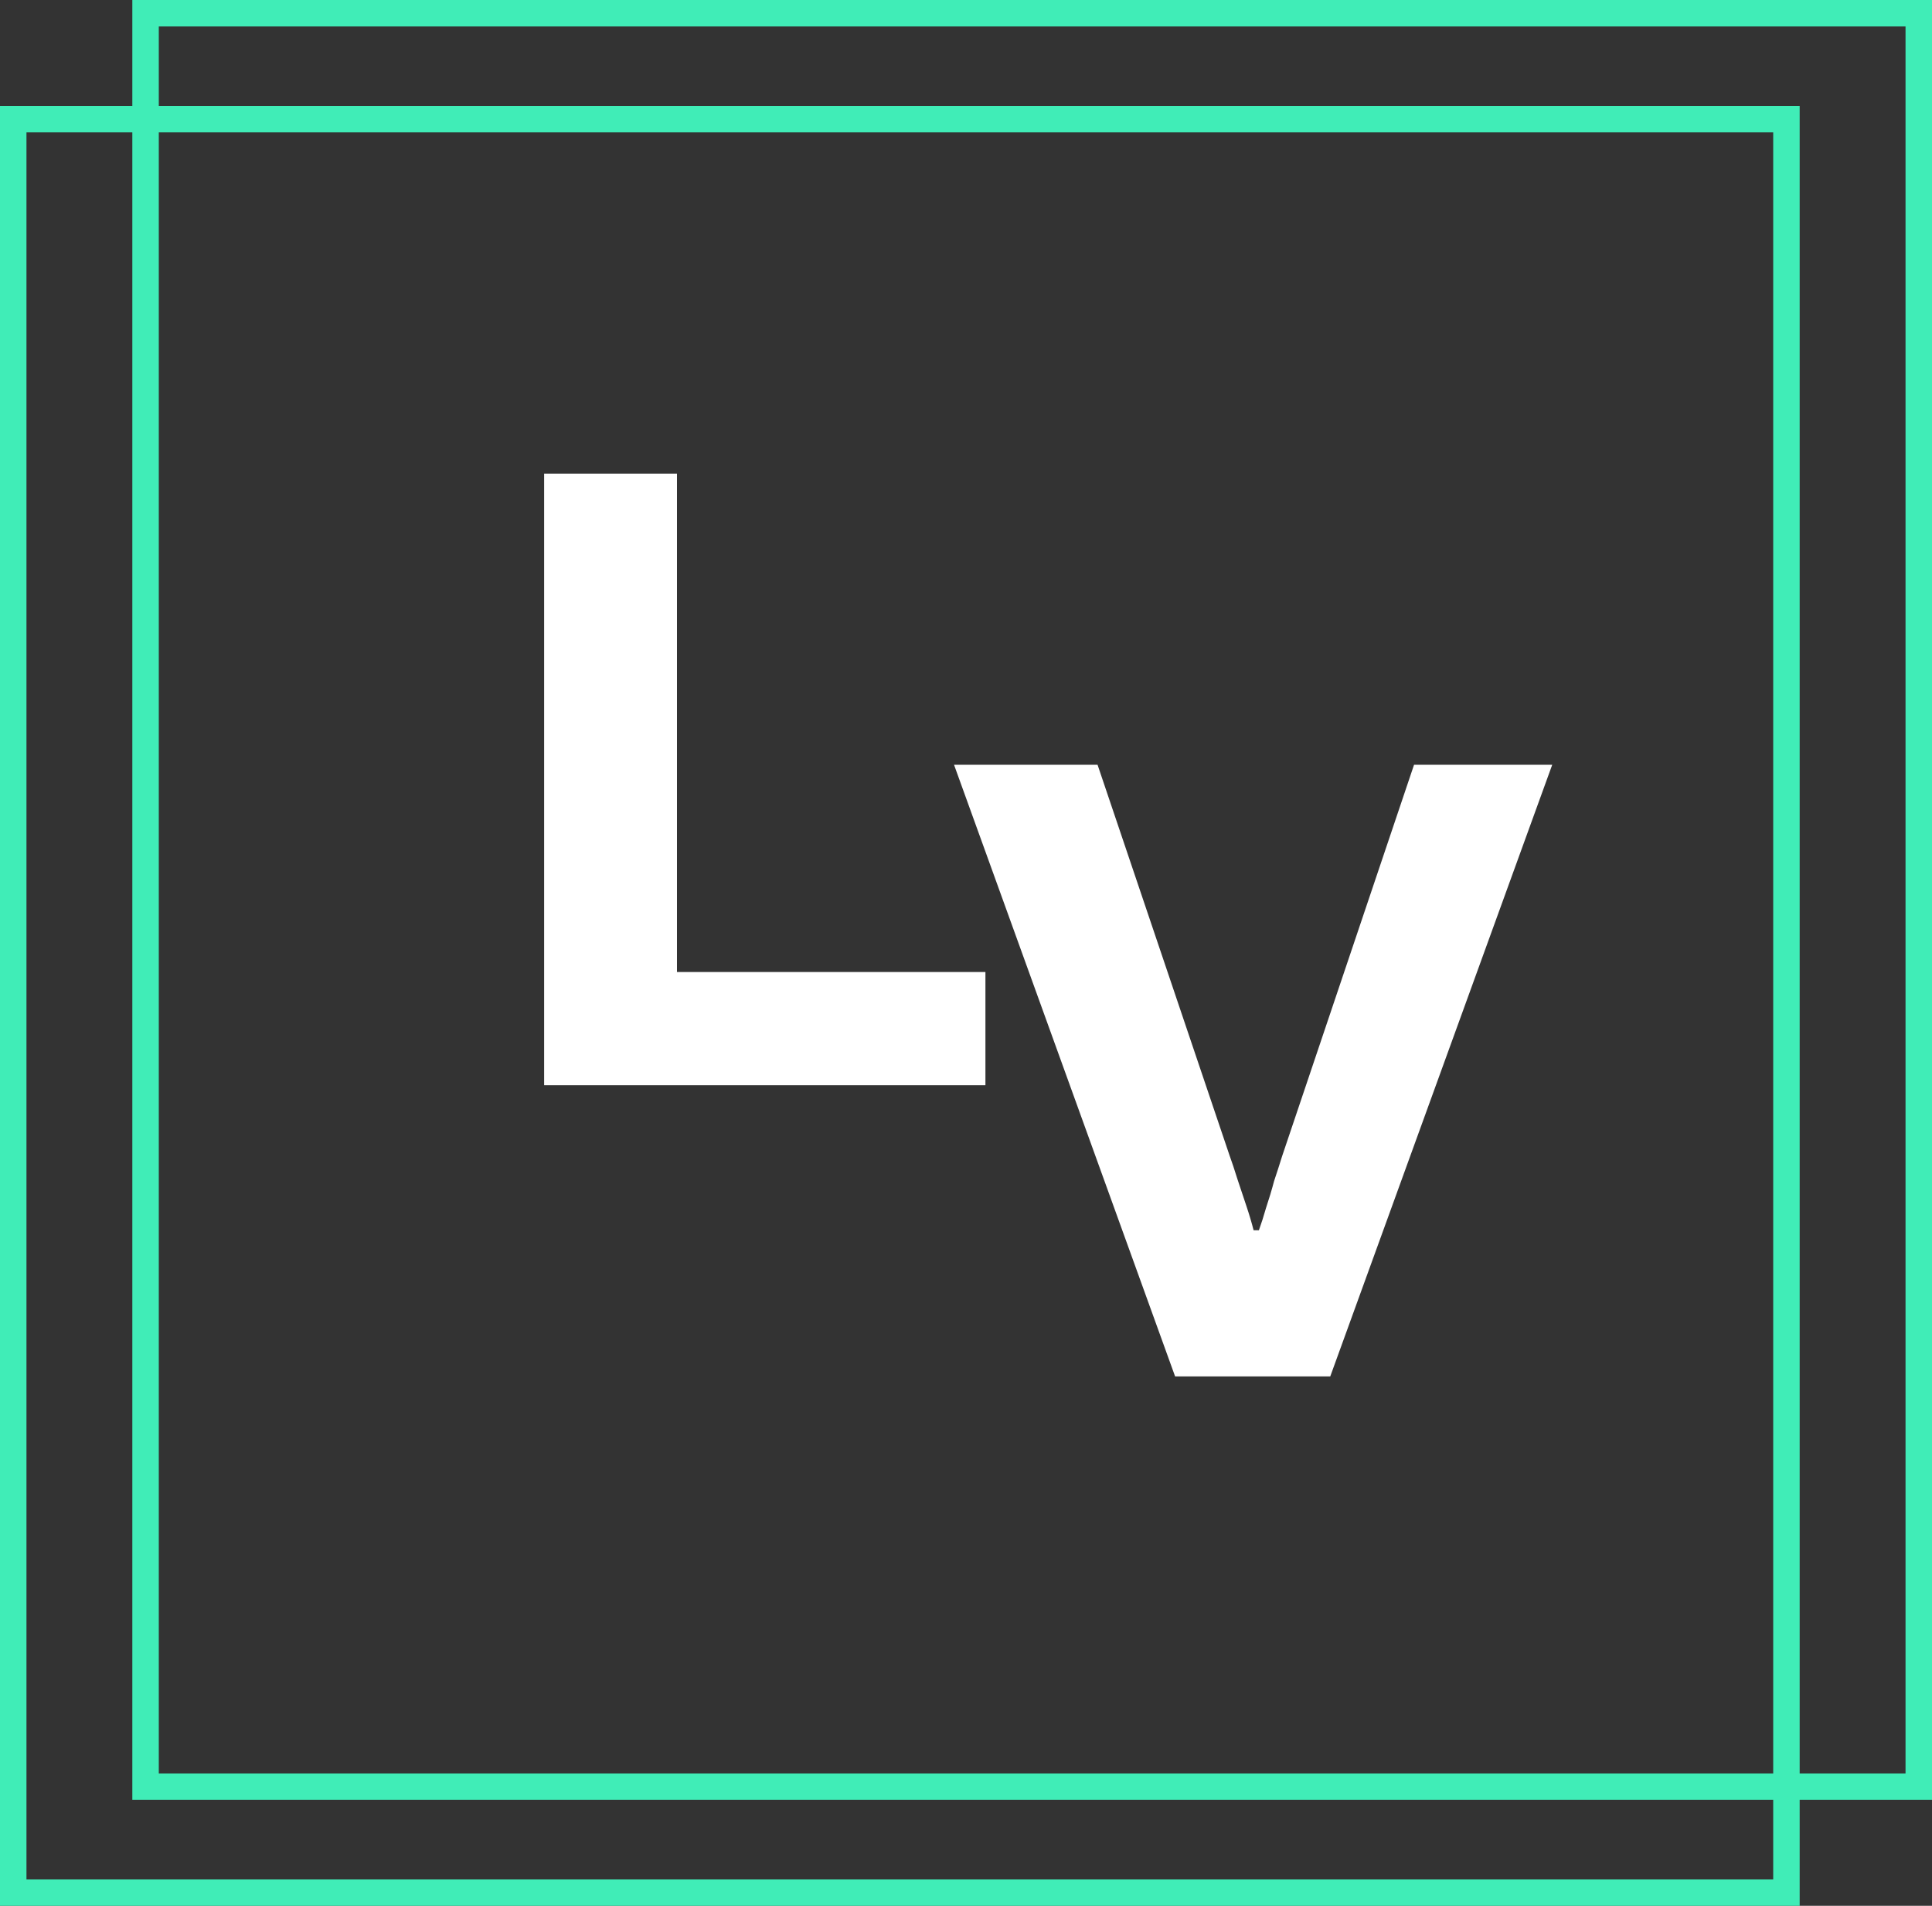 <svg width="73" height="72" viewBox="0 0 73 72" fill="none" xmlns="http://www.w3.org/2000/svg">
<rect x="0" y="0" width="73" height="72" fill="#333333" stroke="none"/>
<rect x="5.5" y="0.5" width="67" height="67" stroke="#40EDB7"/>
<rect x="0.5" y="4.5" width="67" height="67" stroke="#40EDB7"/>
<path d="M20.56 41V17.893H25.579V36.722H37.234V41H20.56Z" fill="white"/>
<path d="M44.401 52L36.048 28.893H41.471L46.456 43.646C46.546 43.893 46.647 44.197 46.759 44.556C46.872 44.893 46.984 45.23 47.096 45.566C47.209 45.903 47.298 46.206 47.366 46.476H47.568C47.658 46.229 47.747 45.948 47.837 45.634C47.95 45.297 48.051 44.96 48.14 44.623C48.253 44.286 48.354 43.972 48.444 43.68L53.429 28.893H58.65L50.263 52H44.401Z" fill="white"/>
</svg>

